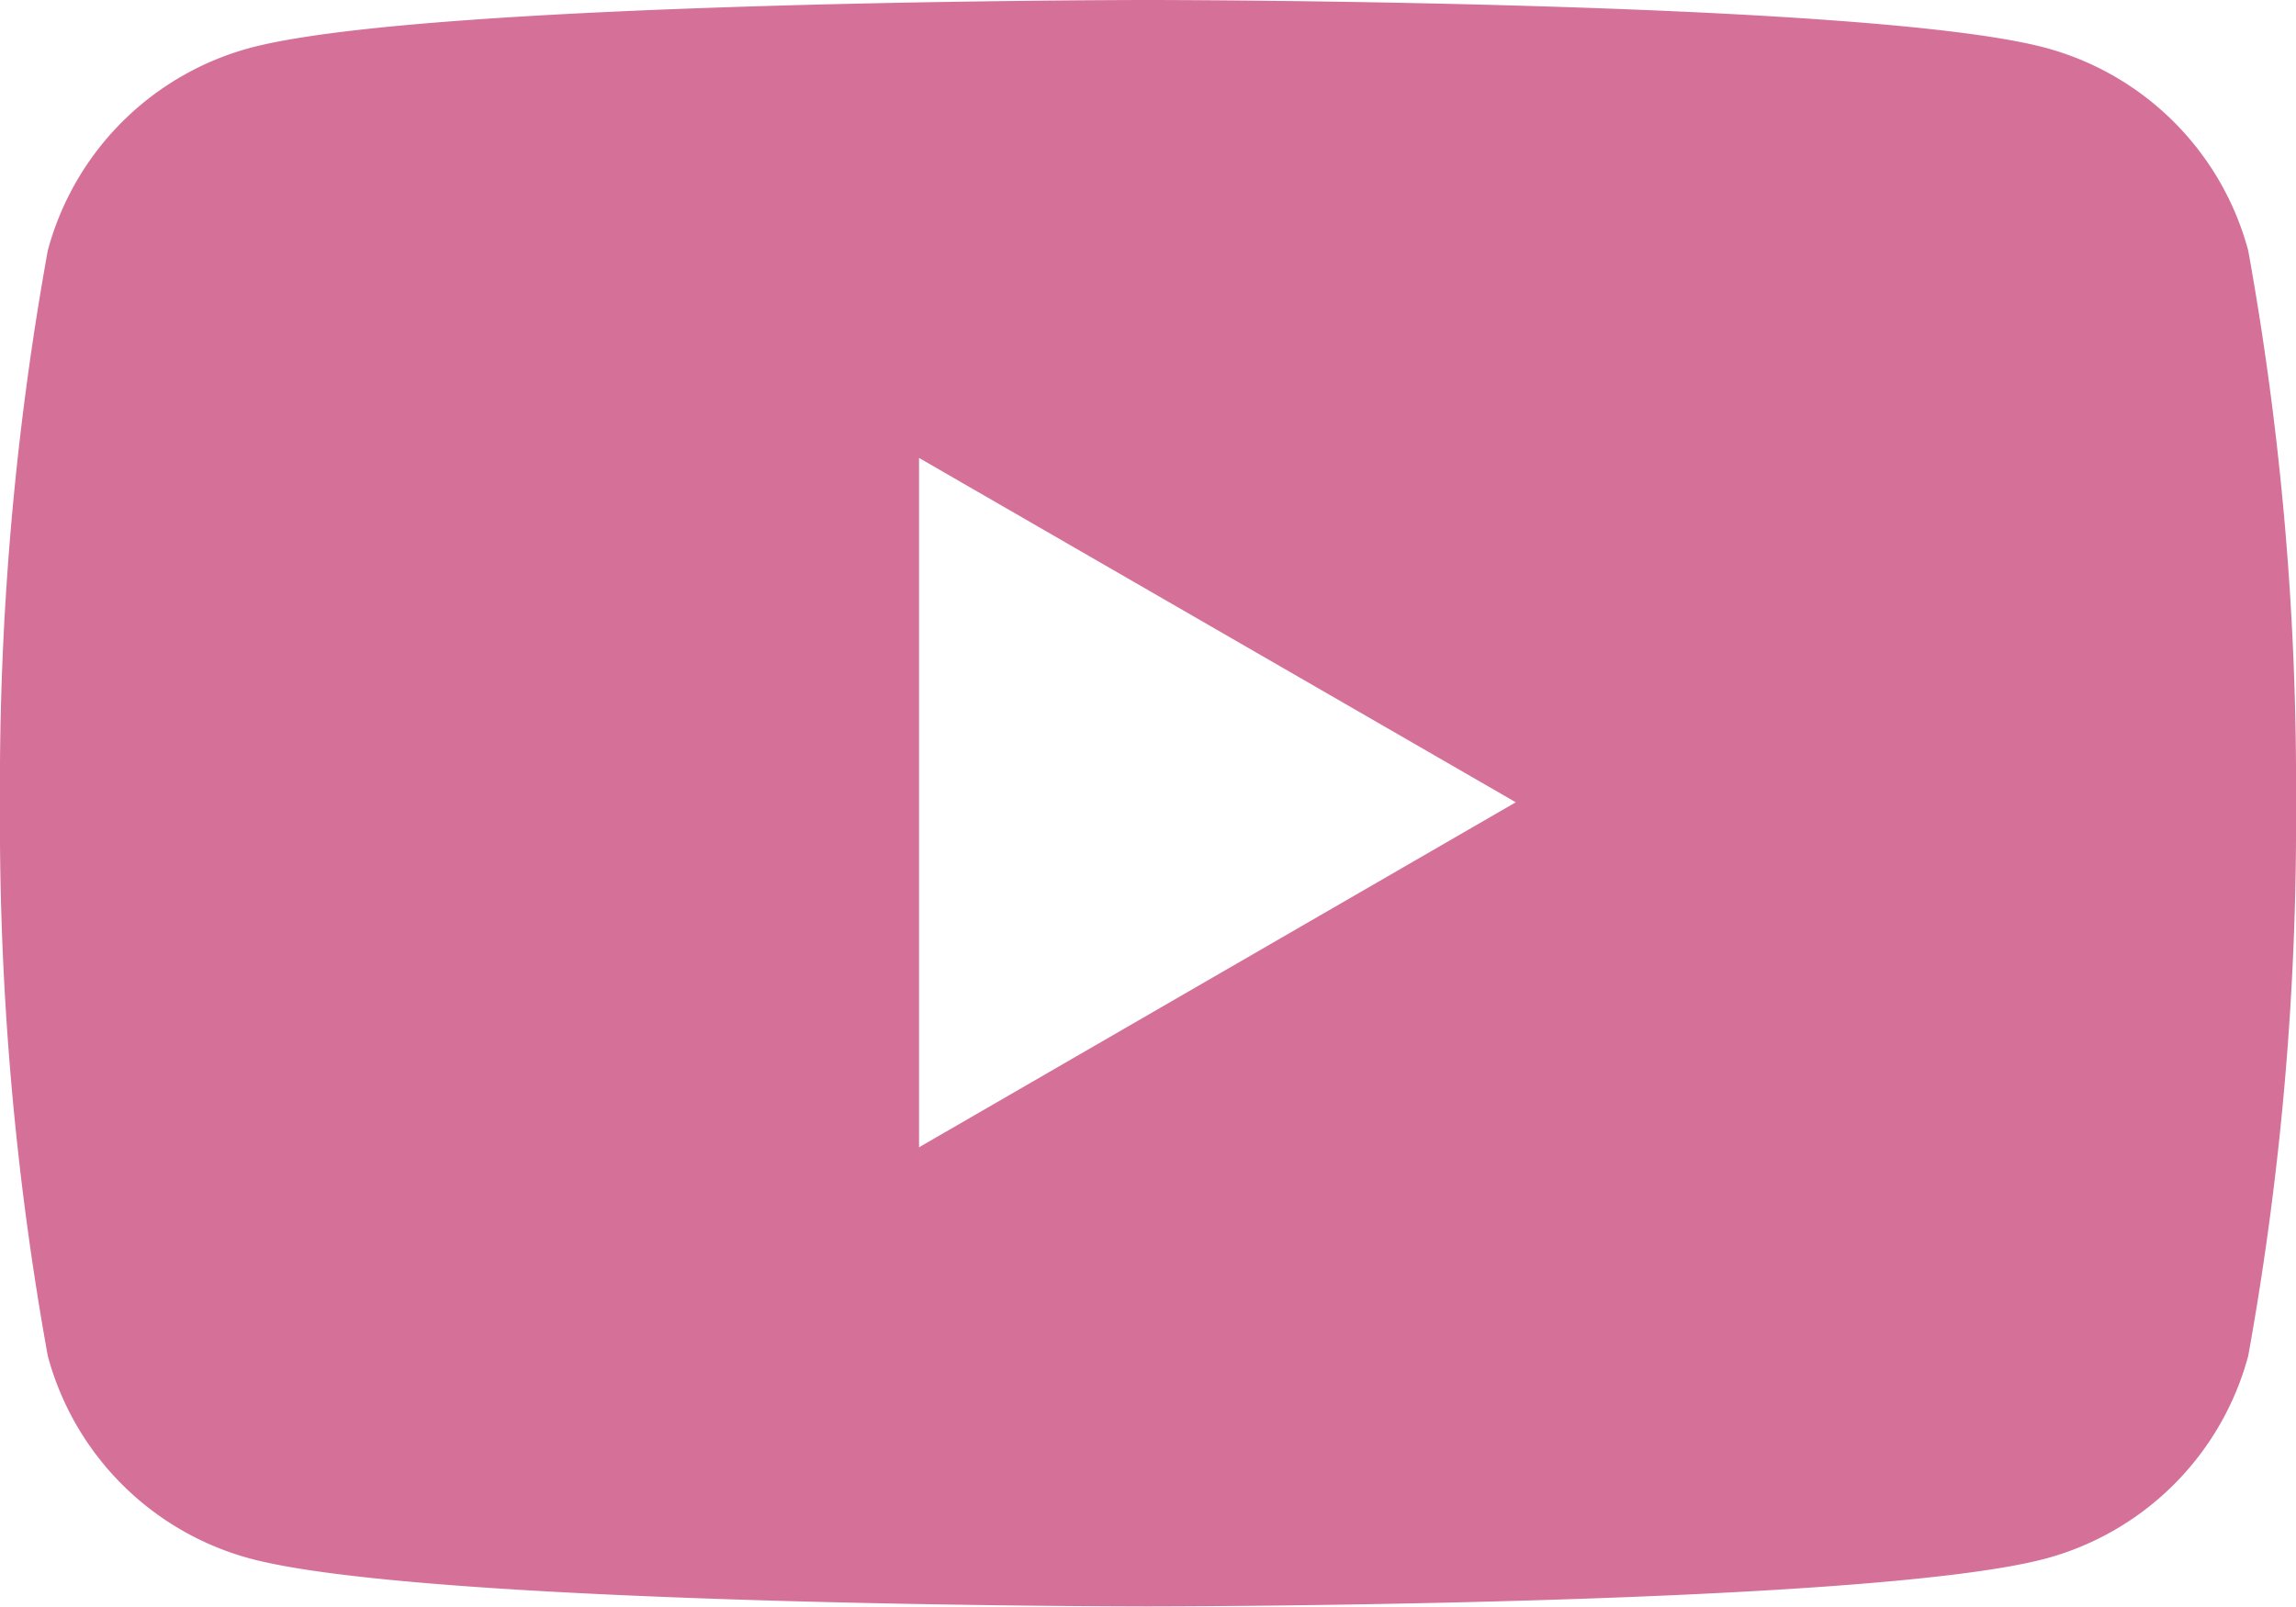 <svg xmlns="http://www.w3.org/2000/svg" width="32" height="22.394" viewBox="0 0 32 22.394"><path d="M40.654,17.292a4,4,0,0,0-2.826-2.826C35.335,13.8,25.32,13.8,25.32,13.8s-10,0-12.508.666a4,4,0,0,0-2.826,2.826A41.8,41.8,0,0,0,9.32,25a41.8,41.8,0,0,0,.666,7.7,4,4,0,0,0,2.826,2.826c2.493.666,12.508.666,12.508.666s10,0,12.508-.666A4,4,0,0,0,40.654,32.7,41.8,41.8,0,0,0,41.32,25,41.8,41.8,0,0,0,40.654,17.292Zm-18.525,12.5V20.183l8.317,4.8Z" transform="translate(-9.32 -13.8)" fill="#d57098"/></svg>
